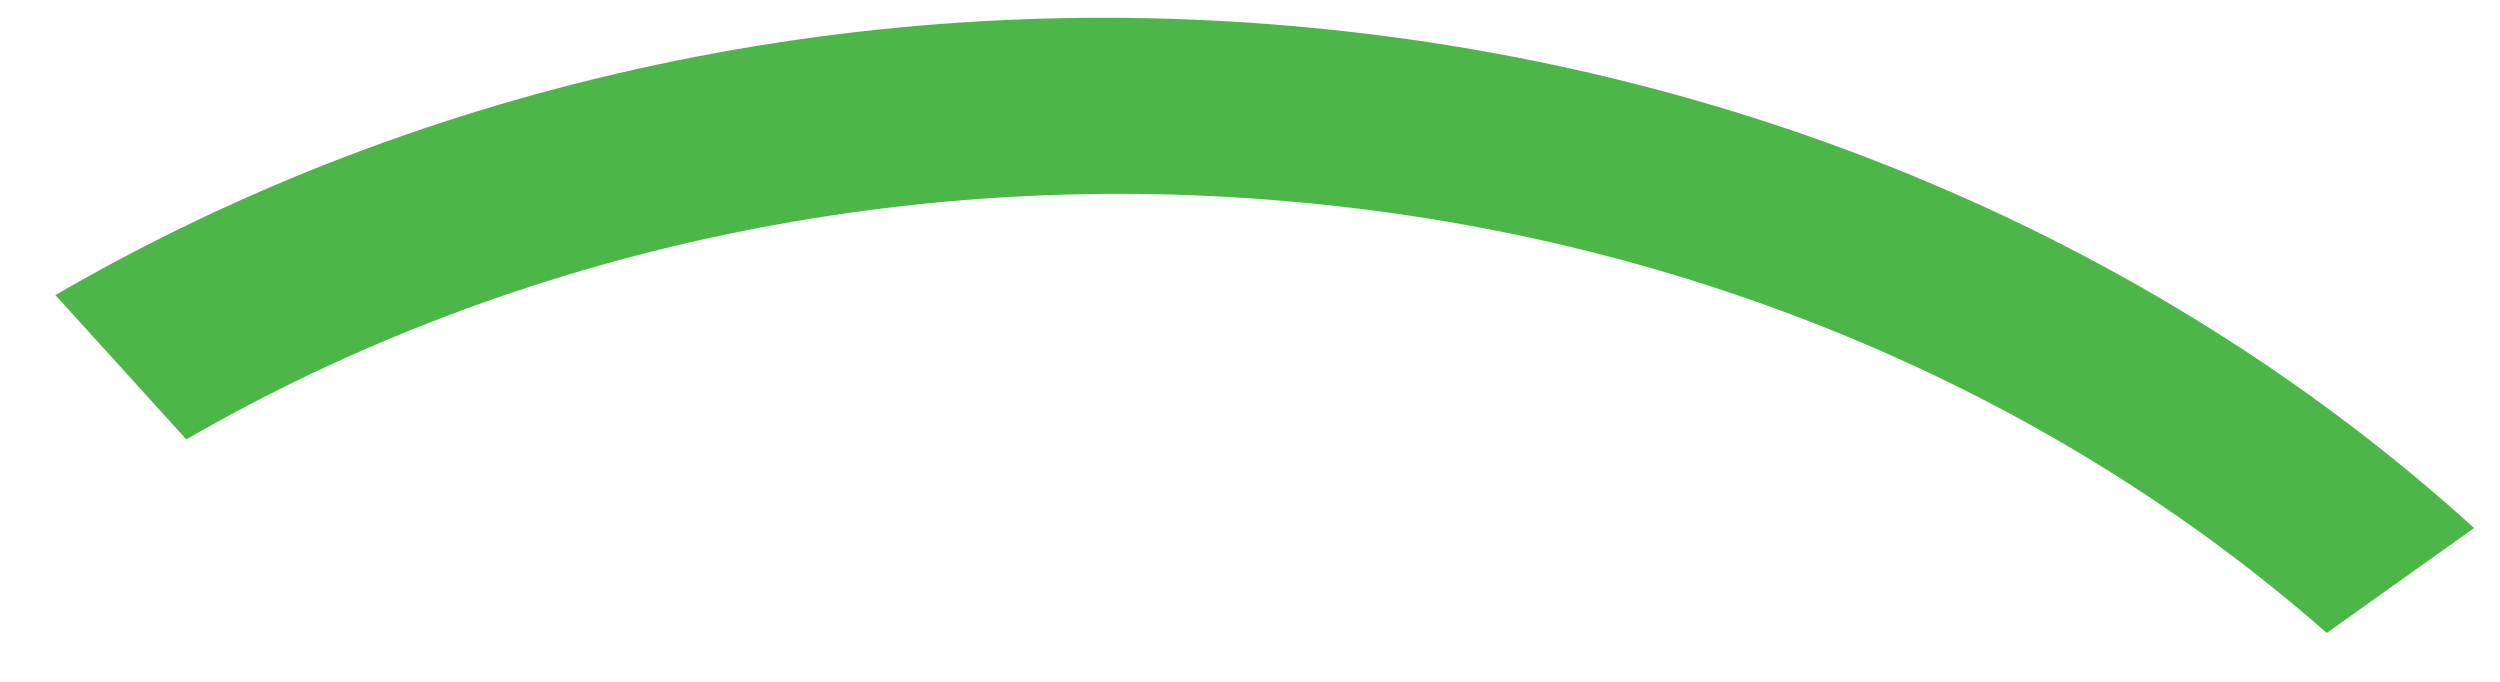 <svg width="33" height="9" viewBox="0 0 33 9" fill="none" xmlns="http://www.w3.org/2000/svg">
<path d="M0.731 3.895L2.459 5.8C6.828 3.276 12.052 2.173 17.238 2.679C22.328 3.161 27.081 5.163 30.713 8.355L32.658 6.97C28.569 3.258 23.146 0.924 17.322 0.368C11.496 -0.198 5.63 1.049 0.731 3.895Z" fill="#4DB648"/>
</svg>
